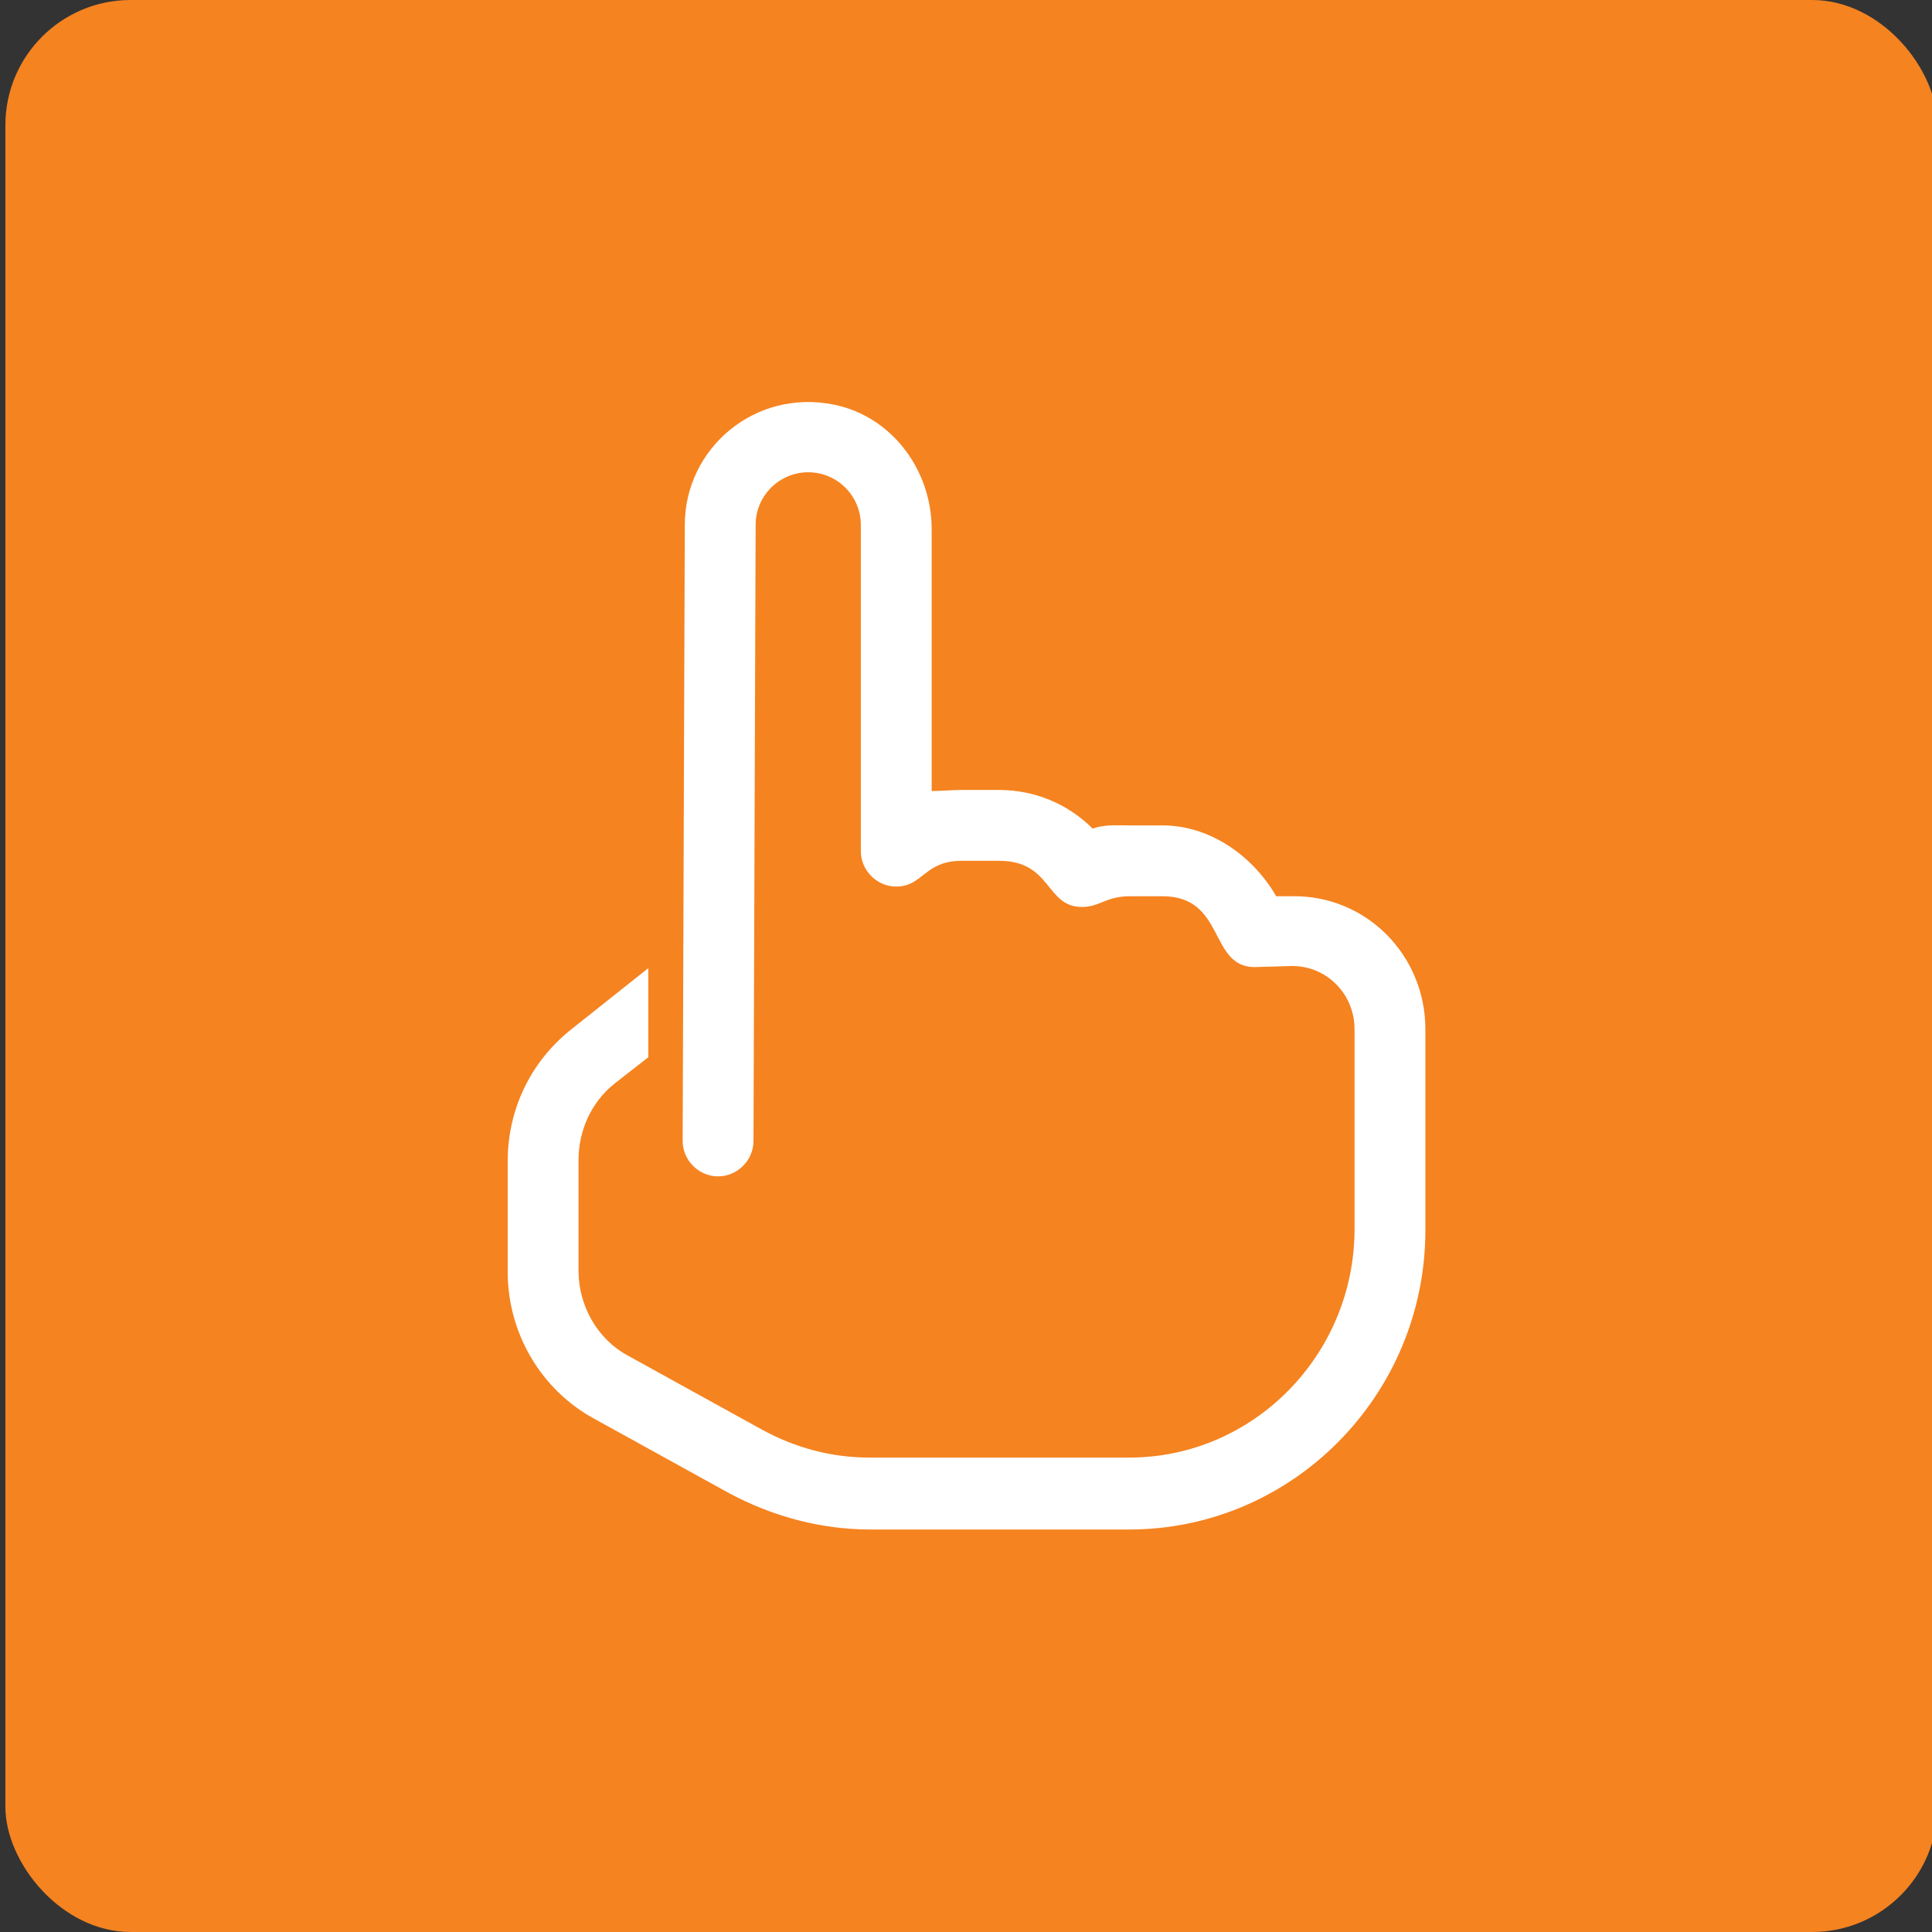 <?xml version="1.0" encoding="UTF-8"?> <svg xmlns="http://www.w3.org/2000/svg" id="Layer_1" version="1.1" viewBox="0 0 180 180"><rect x="0" y="0" width="180" height="180" fill="#333333" stroke="none"/><defs><style> .st0 { fill: #fff; } .st1 { fill: #f58320; } </style></defs><rect class="st1" x=".5" width="180" height="180" rx="11.67" ry="11.67"></rect><path class="st0" d="M132.8,95.9v18.7c0,15.4-12.4,27.9-27.6,27.9h-24.1c-4.6,0-9.1-1.2-13.2-3.4l-12.5-6.9c-5-2.7-8.1-8-8.1-13.7v-10.3c0-4.8,2.1-9.2,5.8-12.2l7.3-5.8v8.3l-3.2,2.5c-2.1,1.7-3.3,4.3-3.3,7.1v10.3c0,3.3,1.8,6.4,4.6,7.9l12.5,6.9c3.1,1.7,6.5,2.6,10,2.6h24.2c11.6,0,21-9.6,21-21.3v-18.6c0-3.3-2.6-5.9-5.8-5.9l-3.5.1c-4.3,0-2.7-6.6-8.6-6.6h-3c-2.3,0-2.8,1-4.5,1-3.4,0-2.8-4.3-7.7-4.3h-3.5c-3.5,0-3.6,2.4-6.1,2.4-1.8,0-3.3-1.5-3.3-3.3v-30.4c0-2.7-2.2-4.9-4.9-4.9s-4.9,2.2-4.9,4.9l-.2,57.4c0,1.8-1.5,3.3-3.3,3.3s-3.3-1.5-3.3-3.3l.2-57.4c0-7.1,6.5-12.7,13.9-11.2,5.4,1.1,9.1,6.1,9.1,11.6v24.4c.9,0,1.8-.1,2.8-.1h3.5c3.3,0,6.4,1.3,8.7,3.6,1.1-.4,2.3-.3,3.5-.3h3c4.4,0,8.4,2.8,10.6,6.6h1.5c6.9-.1,12.4,5.5,12.4,12.4Z"></path></svg> 